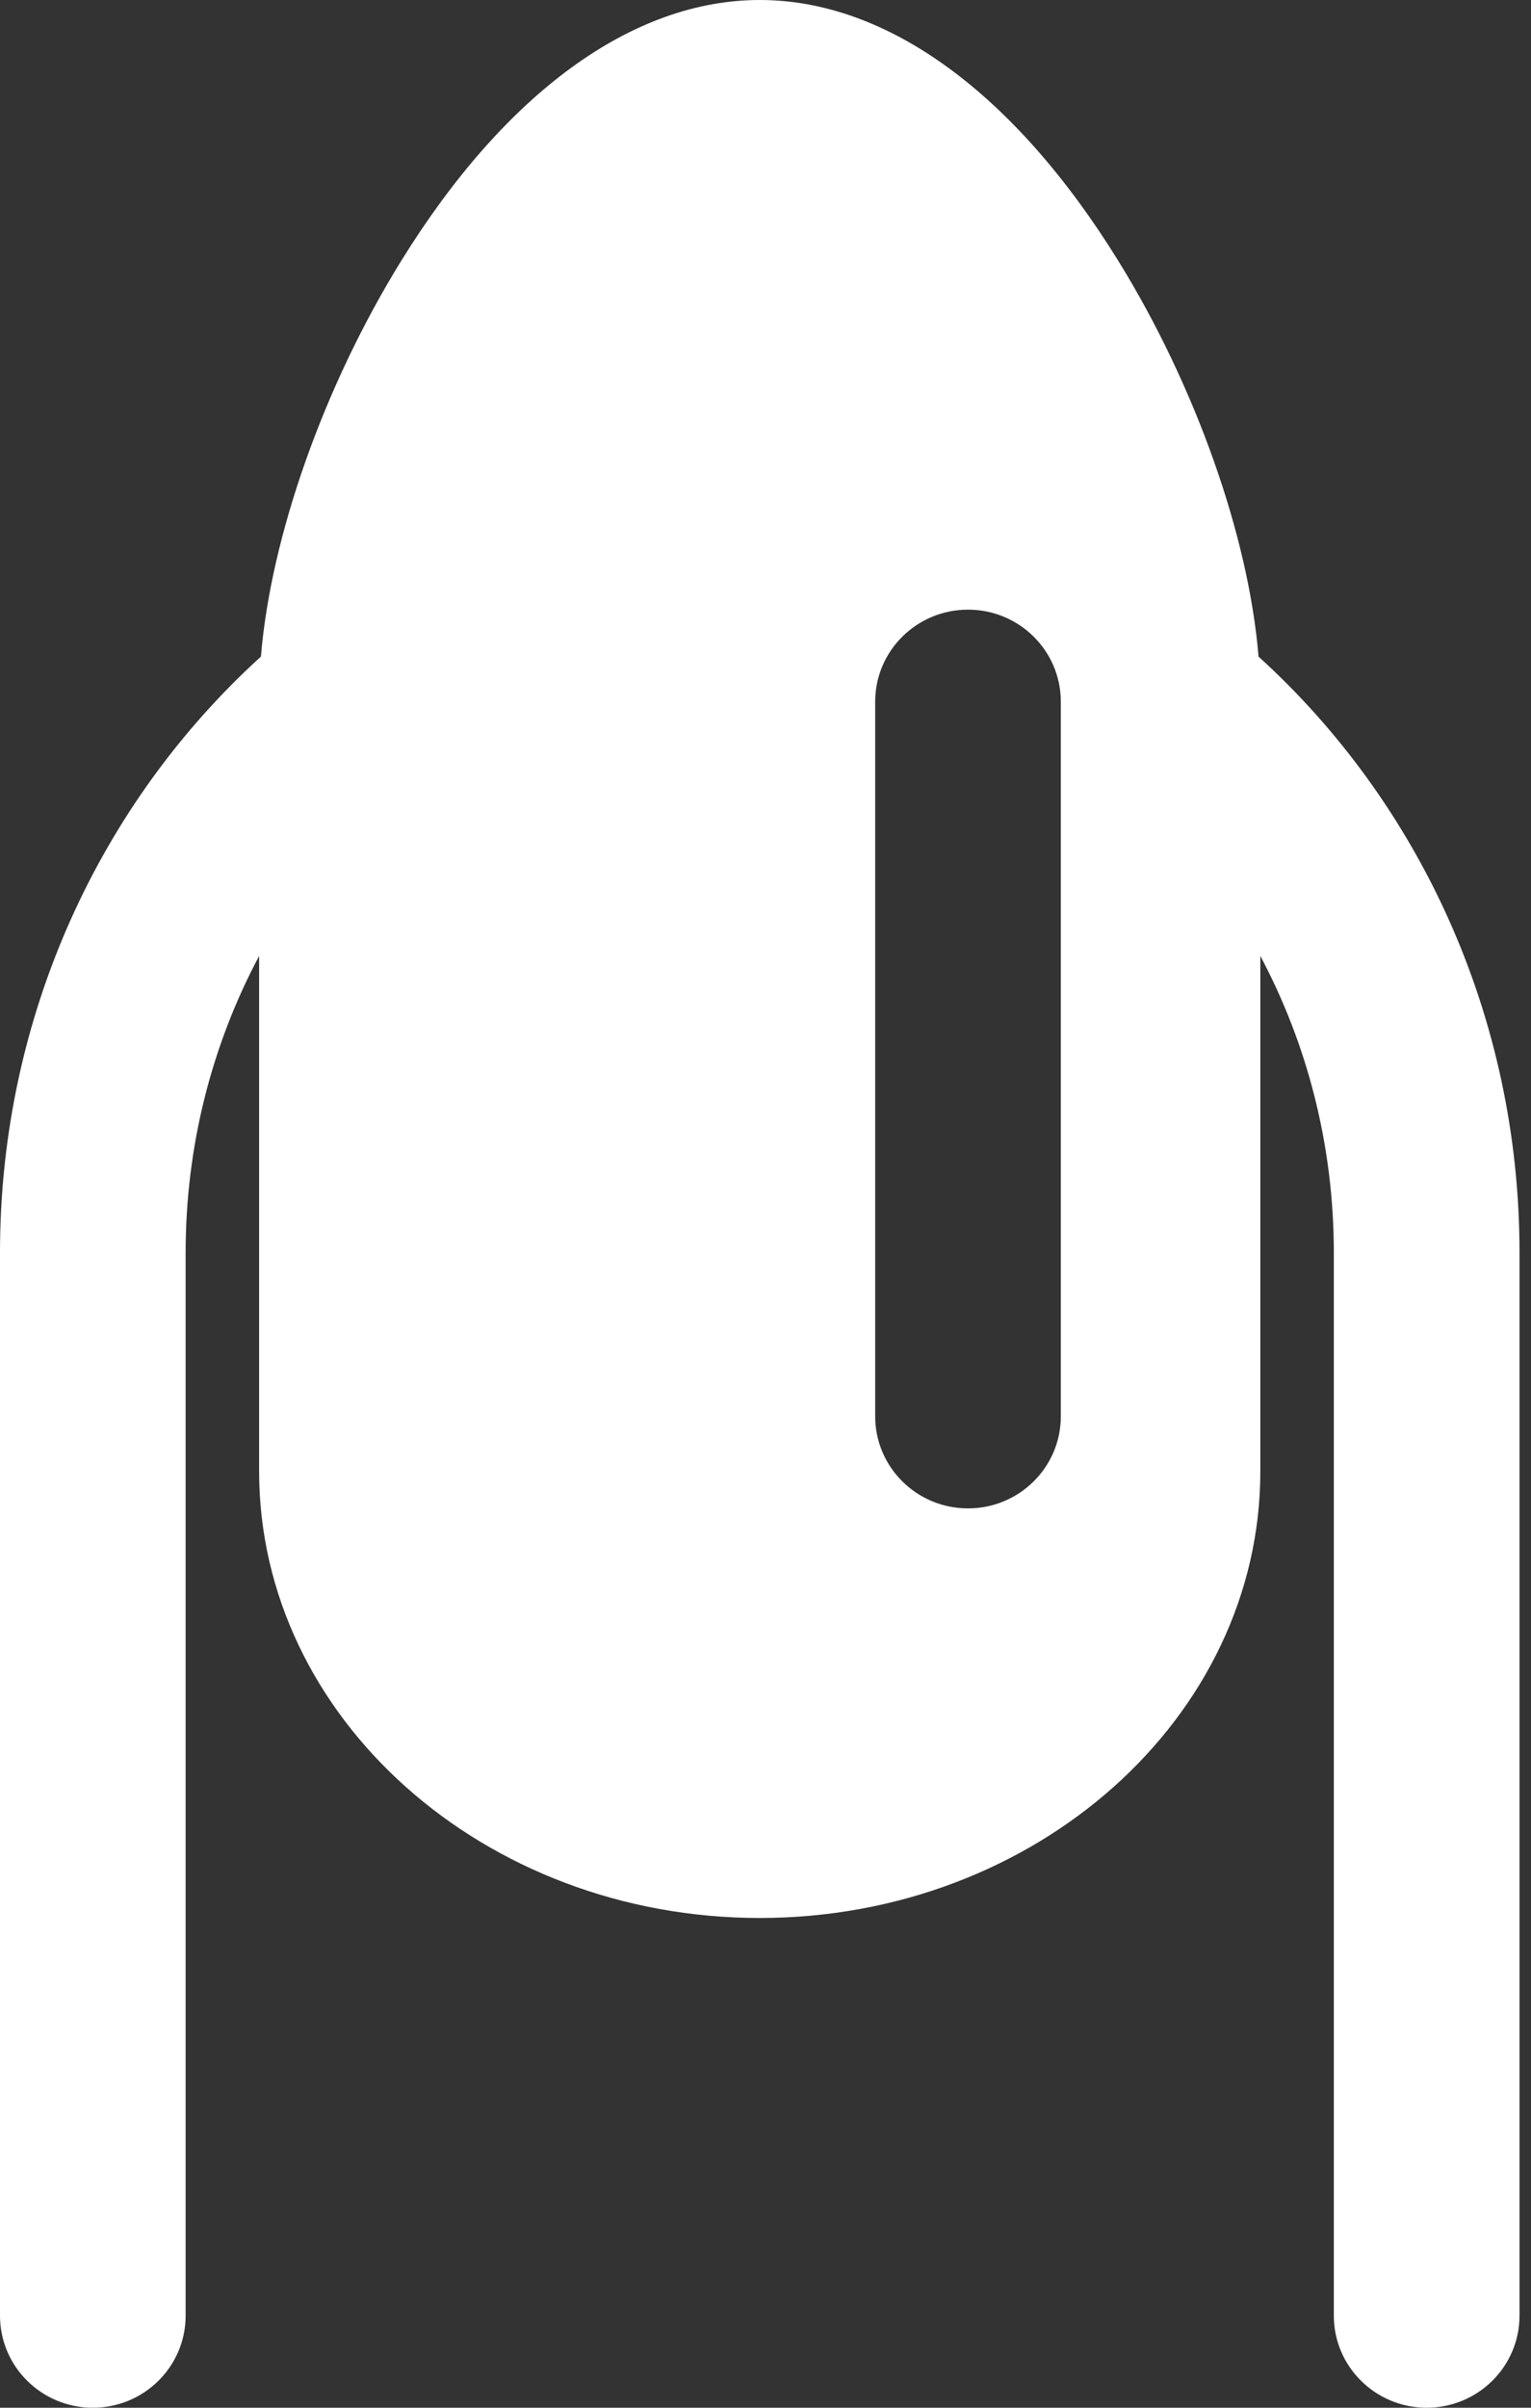 <svg width="28" height="44" viewBox="0 0 28 44" fill="none" xmlns="http://www.w3.org/2000/svg">
<rect x="0" y="0" width="28" height="44" fill="#333333" stroke="none"/>
<path d="M23.017 11.999C22.838 9.815 21.872 7.062 20.451 4.765C18.549 1.692 16.22 0 13.895 0C11.569 0 9.241 1.692 7.339 4.765C5.917 7.062 4.951 9.815 4.772 11.999C1.85 14.651 0 18.552 0 22.893V42.317C0 43.247 0.76 44 1.698 44C2.635 44 3.395 43.247 3.395 42.317V22.893C3.395 20.924 3.884 19.074 4.739 17.47V26.887C4.739 31.388 8.846 35.05 13.895 35.05C18.943 35.05 23.05 31.388 23.05 26.887V17.47C23.905 19.074 24.394 20.924 24.394 22.893V42.317C24.394 43.247 25.154 44 26.092 44C27.029 44 27.79 43.247 27.79 42.317V22.893C27.79 18.552 25.94 14.651 23.017 11.999ZM19.401 25.883C19.401 26.812 18.641 27.565 17.704 27.565C16.766 27.565 16.006 26.812 16.006 25.883V12.823C16.006 11.894 16.766 11.141 17.704 11.141C18.641 11.141 19.401 11.894 19.401 12.823V25.883Z" fill="white"/>
</svg>
